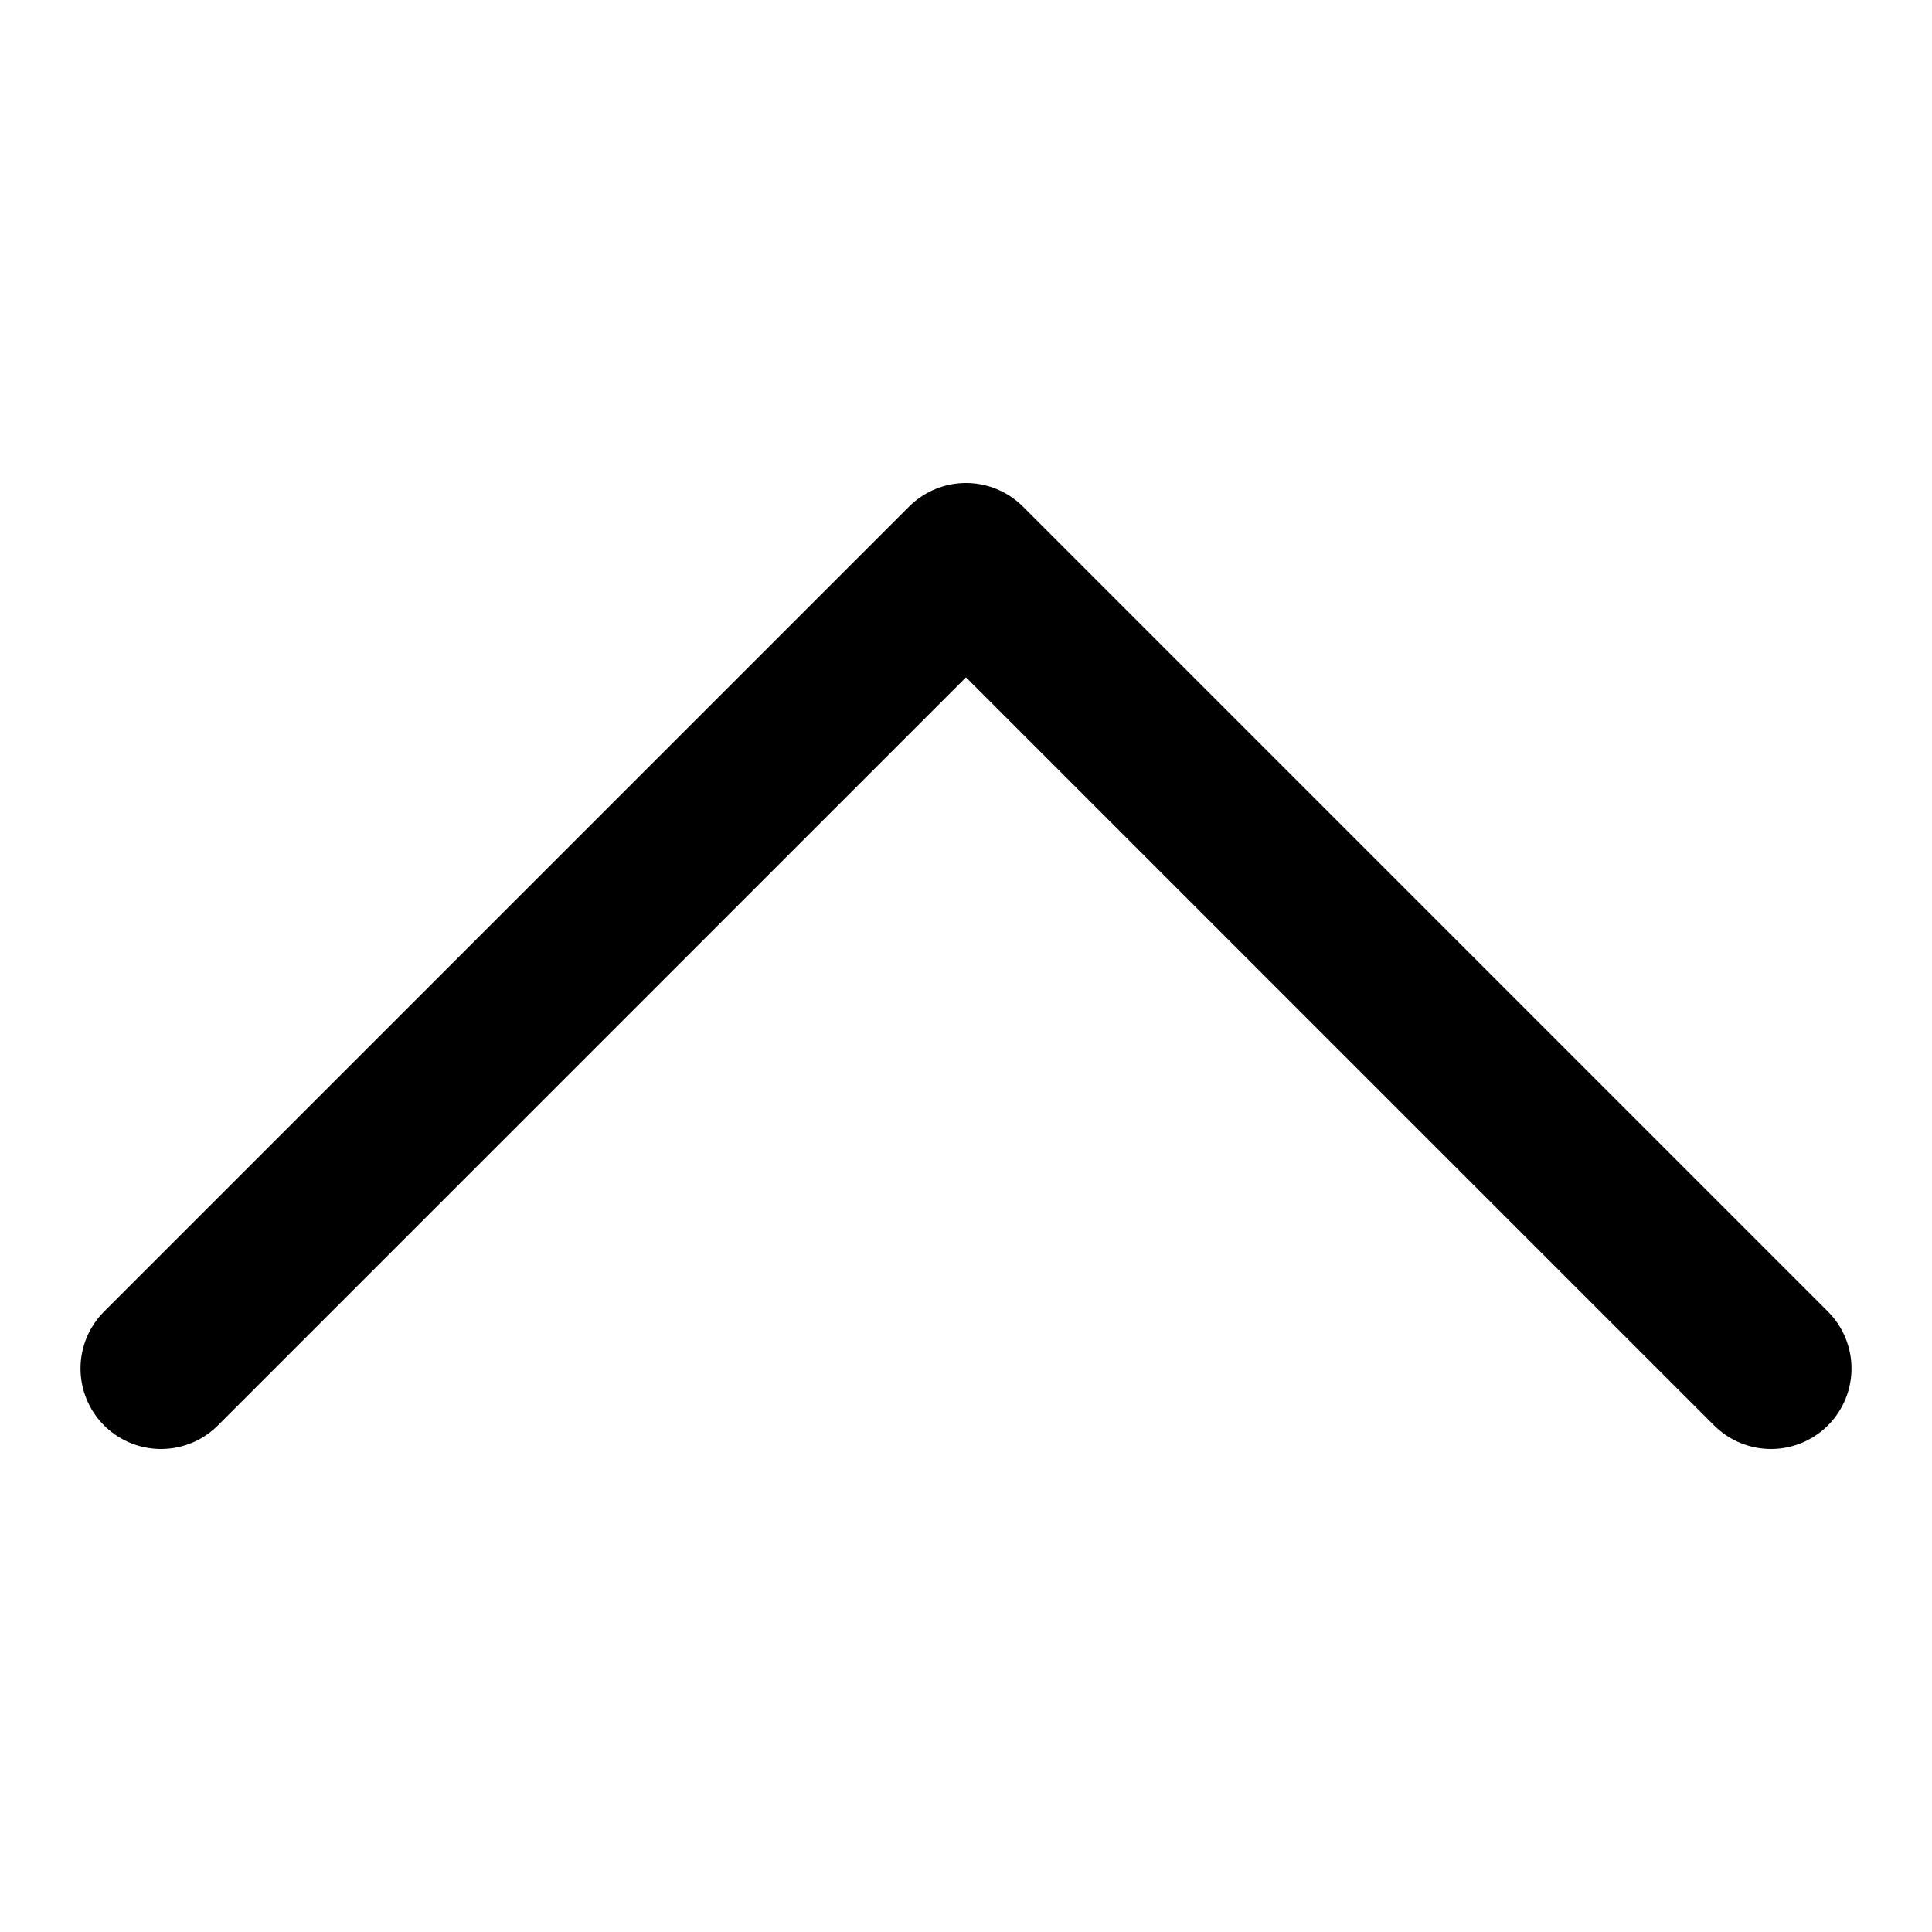 <svg width='24' height='24' viewBox='0 0 24 24' fill='none' xmlns='http://www.w3.org/2000/svg'><path d='M2 17L12 7L22 17' stroke='#000000' stroke-width='2' stroke-linecap='round' stroke-linejoin='round'/></svg>
